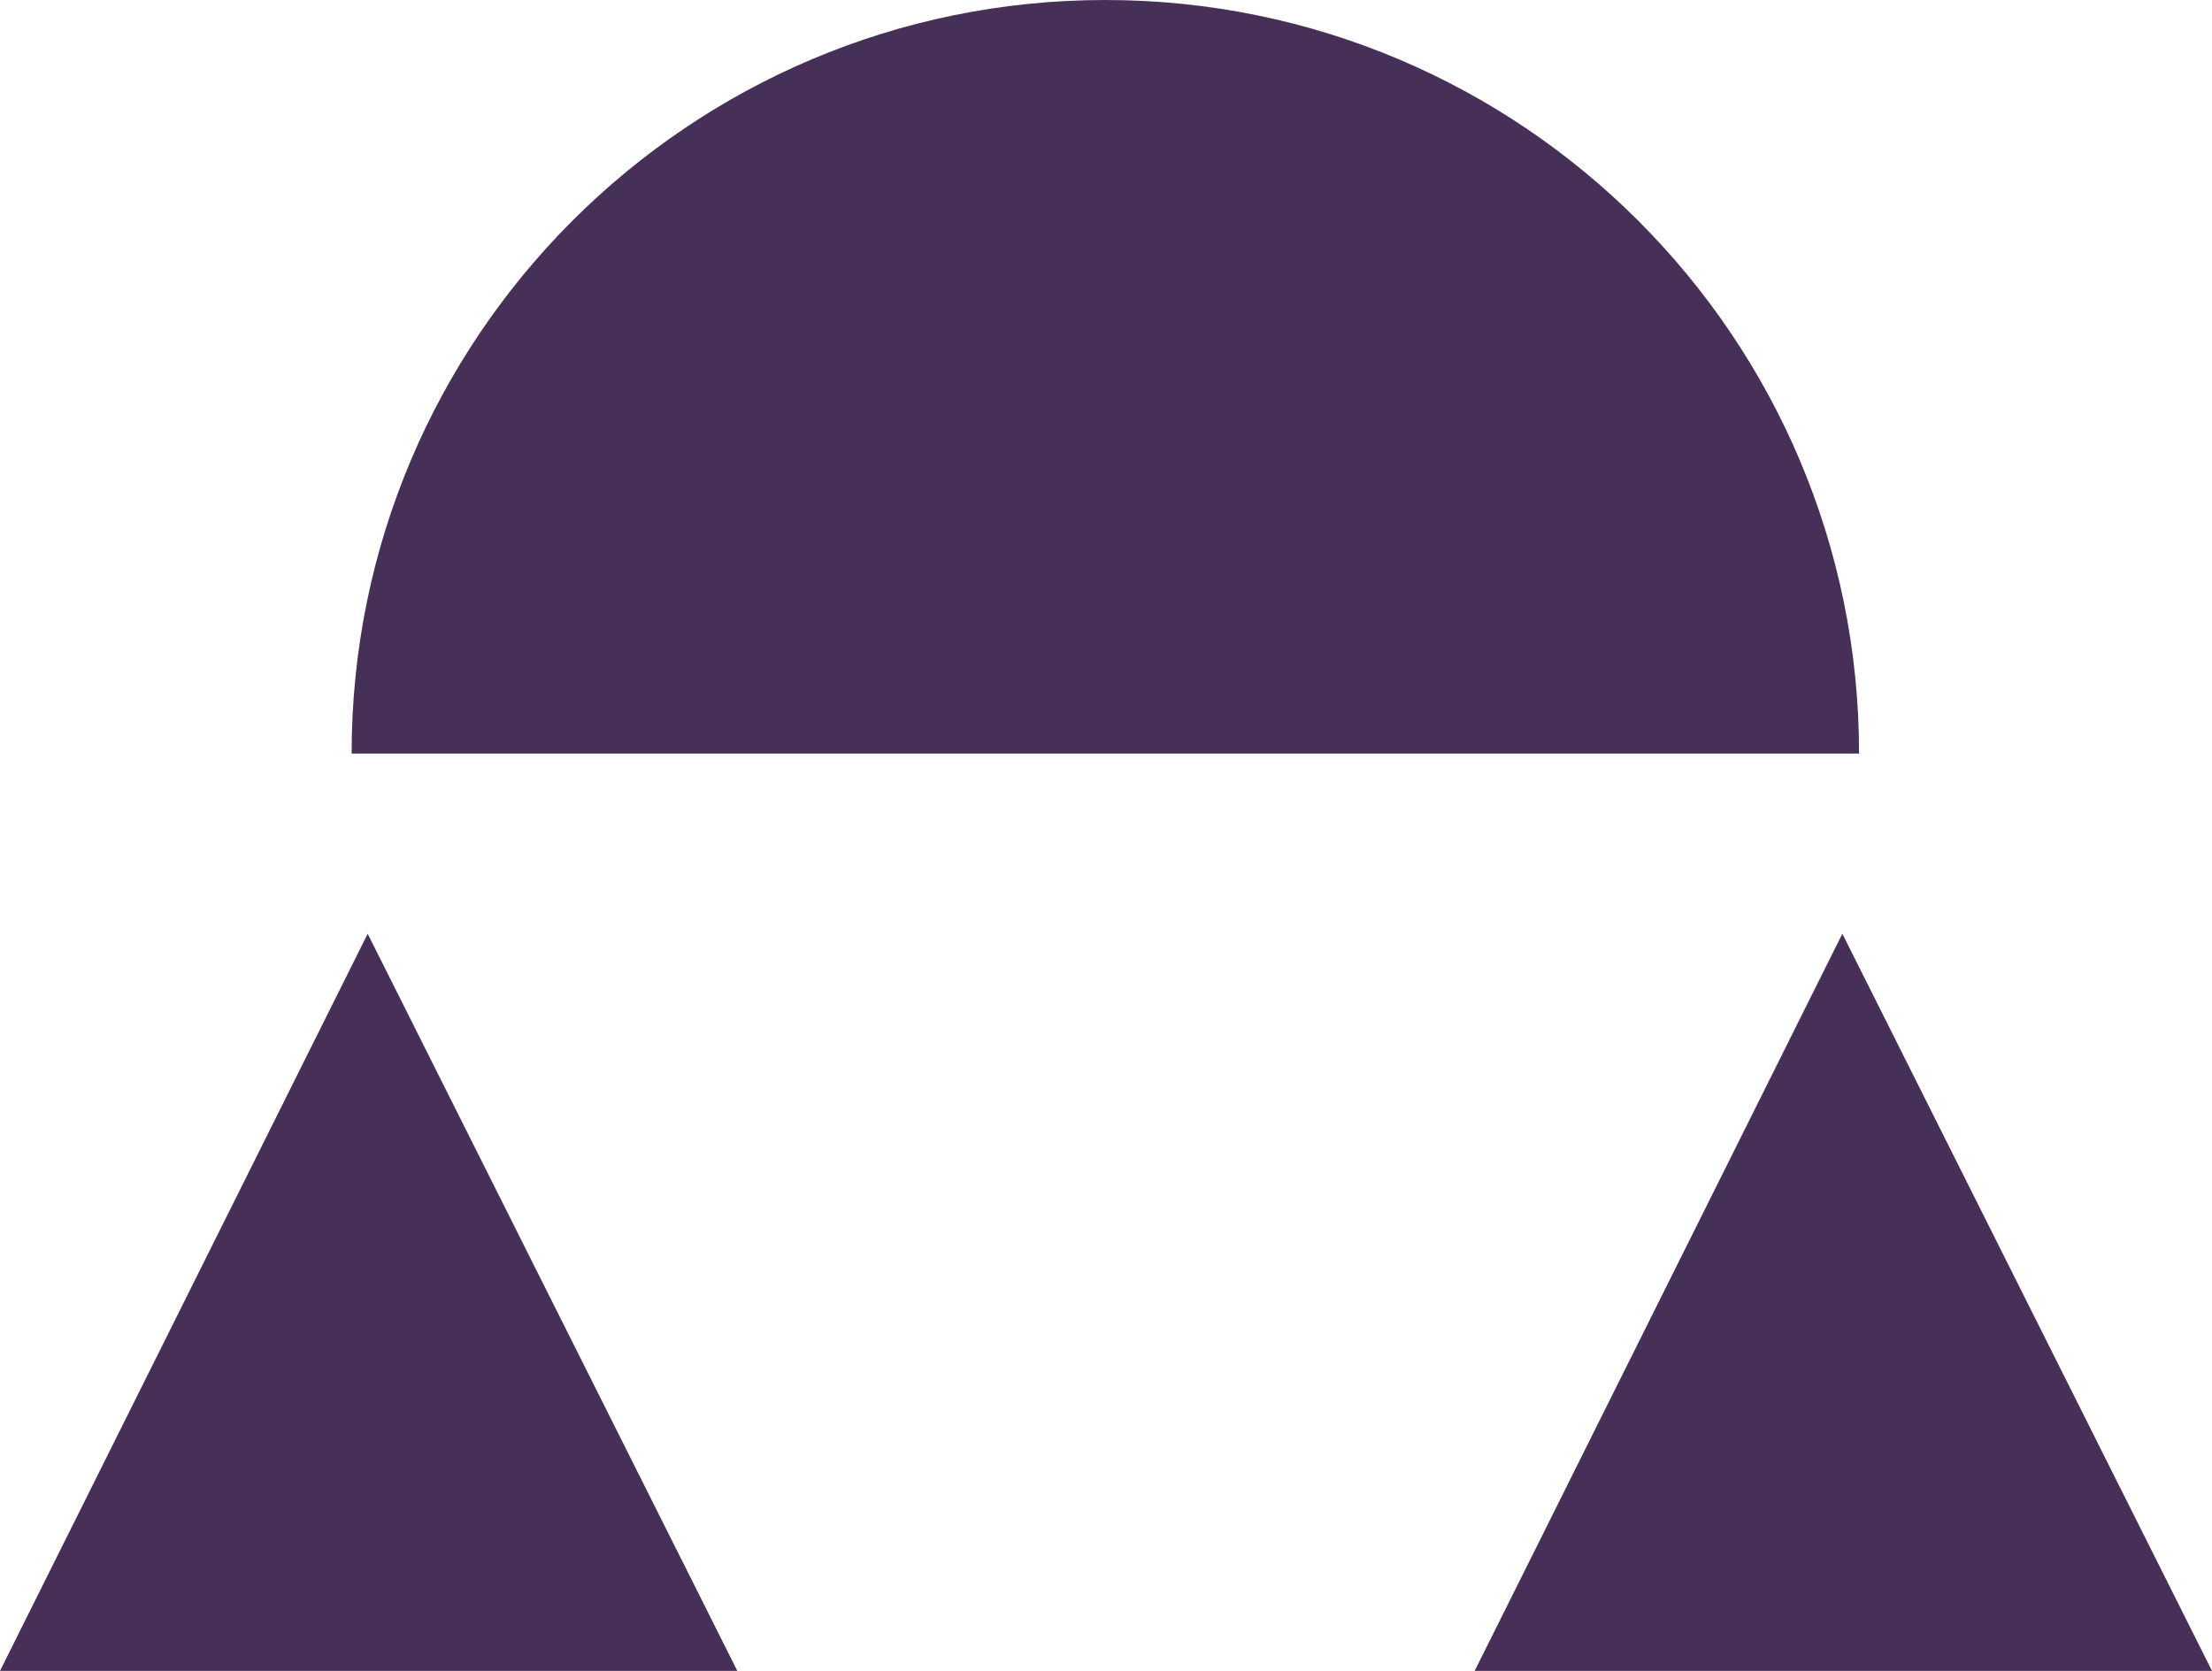 <?xml version="1.0" encoding="UTF-8"?><svg xmlns="http://www.w3.org/2000/svg" viewBox="0 0 67.5 51"><defs><style>.d{fill:#463058;}</style></defs><g id="a"/><g id="b"><g id="c"><polygon class="d" points="67.5 51 56.22 28.5 45 51 67.5 51"/><polygon class="d" points="22.5 51 11.22 28.5 0 51 22.5 51"/><path class="d" d="M33.73,0C21.03,0,10.73,10.3,10.73,23H56.73C56.73,10.3,46.43,0,33.73,0Z"/></g></g></svg>